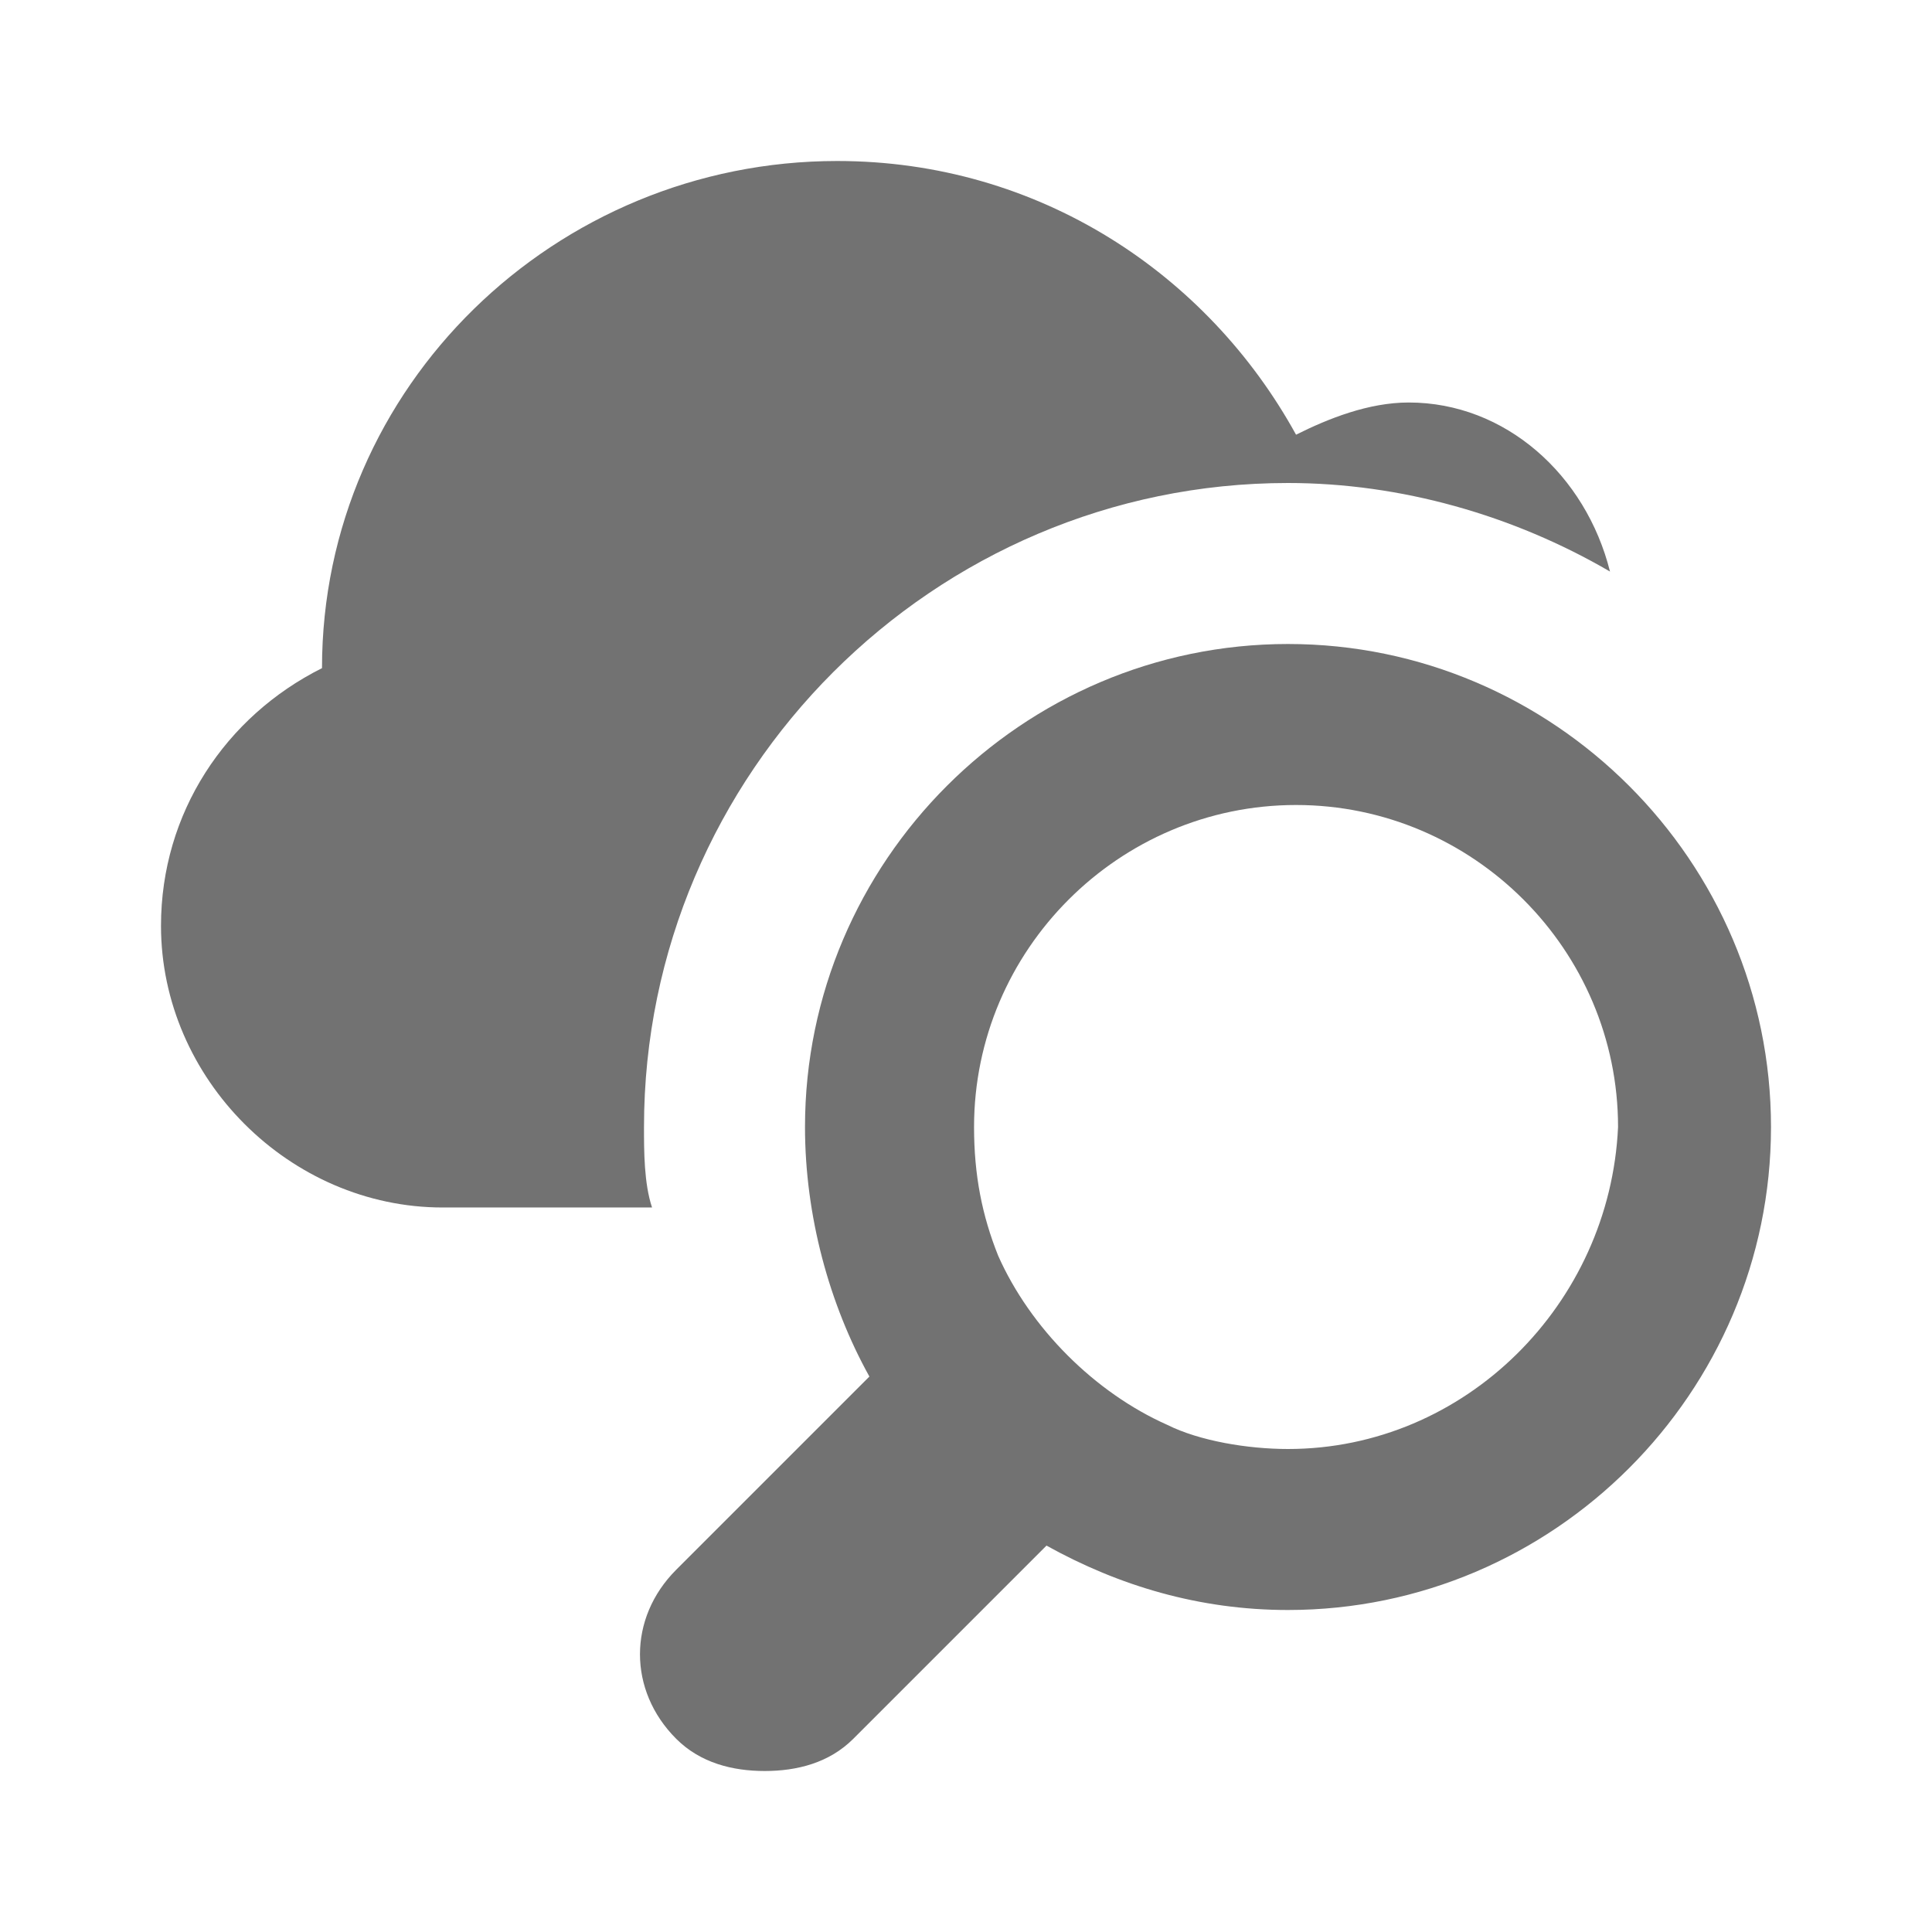 <?xml version="1.0" encoding="UTF-8" standalone="no"?><!-- icon666.com - MILLIONS OF FREE VECTOR ICONS --><svg width="1024" height="1024" id="Layer_1" enable-background="new 0 0 24 24" viewBox="0 0 24 24" xmlns="http://www.w3.org/2000/svg"><g fill="#727272"><path d="m16 8c-3.3 0-6 2.7-6 6 0 1.1.3 2.2.8 3.1l-2.4 2.4c-.6.6-.6 1.5 0 2.1.3.3.7.4 1.1.4s.8-.1 1.1-.4l2.4-2.4c.9.5 1.9.8 3 .8 3.3 0 6-2.7 6-6s-2.7-6-6-6zm0 10c-.5 0-1.1-.1-1.5-.3-.9-.4-1.7-1.2-2.1-2.1-.2-.5-.3-1-.3-1.6 0-2.2 1.8-4 4-4s4 1.8 4 4c-.1 2.2-1.9 4-4.1 4z"/><path d="m8 14c0-4.4 3.6-8 8-8 1.4 0 2.8.4 4 1.1-.3-1.2-1.3-2.1-2.5-2.1-.5 0-1 .2-1.4.4-1.1-2-3.2-3.4-5.7-3.4-3.5 0-6.4 2.8-6.4 6.3-1.2.6-2 1.8-2 3.2 0 1.9 1.6 3.5 3.5 3.5h2.6c-.1-.3-.1-.7-.1-1z"/></g></svg>